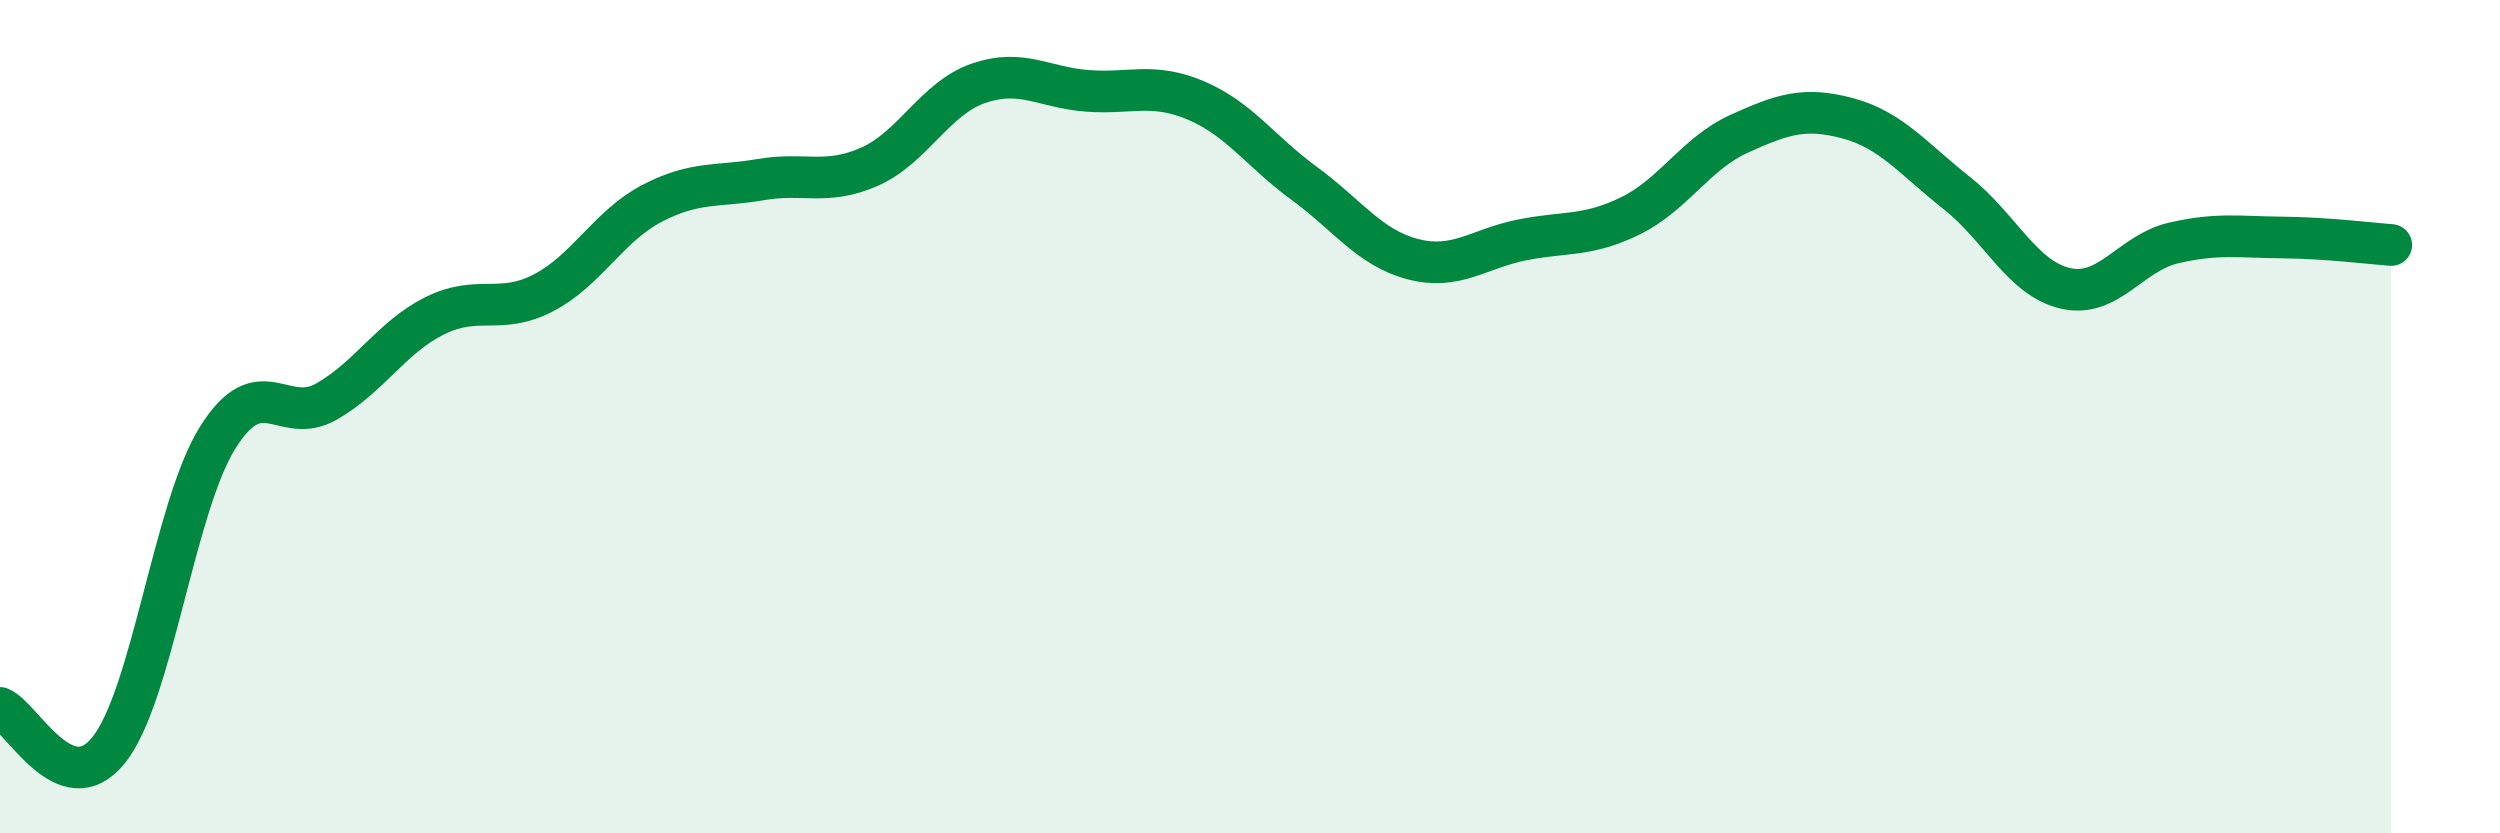
    <svg width="60" height="20" viewBox="0 0 60 20" xmlns="http://www.w3.org/2000/svg">
      <path
        d="M 0,16.99 C 0.52,17.19 1.57,19.3 2.61,18 C 3.65,16.7 4.18,12.18 5.22,10.51 C 6.26,8.84 6.79,10.23 7.83,9.64 C 8.87,9.05 9.39,8.1 10.43,7.58 C 11.47,7.06 12,7.57 13.04,7.03 C 14.08,6.49 14.61,5.42 15.65,4.88 C 16.69,4.34 17.22,4.49 18.26,4.31 C 19.3,4.13 19.83,4.46 20.87,4 C 21.91,3.54 22.44,2.36 23.48,2 C 24.52,1.64 25.05,2.1 26.09,2.18 C 27.13,2.26 27.66,1.97 28.7,2.41 C 29.74,2.85 30.26,3.64 31.3,4.4 C 32.34,5.16 32.87,5.95 33.91,6.22 C 34.95,6.49 35.48,5.97 36.52,5.76 C 37.56,5.55 38.09,5.69 39.13,5.18 C 40.17,4.67 40.7,3.68 41.74,3.21 C 42.78,2.74 43.31,2.56 44.35,2.84 C 45.39,3.12 45.92,3.81 46.96,4.63 C 48,5.45 48.53,6.68 49.57,6.92 C 50.61,7.16 51.13,6.07 52.17,5.83 C 53.21,5.59 53.74,5.69 54.78,5.7 C 55.82,5.71 56.87,5.84 57.39,5.88L57.39 20L0 20Z"
        fill="#008740"
        opacity="0.1"
        stroke-linecap="round"
        stroke-linejoin="round"
      />
      <path
        d="M 0,16.99 C 0.52,17.19 1.57,19.3 2.61,18 C 3.65,16.7 4.18,12.18 5.22,10.51 C 6.26,8.84 6.79,10.23 7.83,9.64 C 8.87,9.05 9.39,8.1 10.43,7.58 C 11.47,7.06 12,7.57 13.04,7.03 C 14.08,6.49 14.61,5.42 15.65,4.88 C 16.69,4.34 17.22,4.49 18.26,4.31 C 19.3,4.13 19.83,4.46 20.87,4 C 21.91,3.54 22.44,2.36 23.48,2 C 24.52,1.64 25.05,2.1 26.09,2.18 C 27.13,2.26 27.66,1.97 28.7,2.41 C 29.74,2.85 30.26,3.64 31.3,4.4 C 32.34,5.16 32.87,5.95 33.91,6.22 C 34.95,6.49 35.48,5.97 36.52,5.76 C 37.56,5.55 38.09,5.69 39.13,5.18 C 40.17,4.67 40.7,3.68 41.74,3.21 C 42.78,2.74 43.31,2.56 44.35,2.84 C 45.39,3.12 45.92,3.81 46.96,4.63 C 48,5.45 48.53,6.68 49.57,6.92 C 50.61,7.16 51.13,6.07 52.17,5.83 C 53.21,5.59 53.74,5.69 54.78,5.7 C 55.82,5.71 56.87,5.84 57.39,5.88"
        stroke="#008740"
        stroke-width="1"
        fill="none"
        stroke-linecap="round"
        stroke-linejoin="round"
      />
    </svg>
  